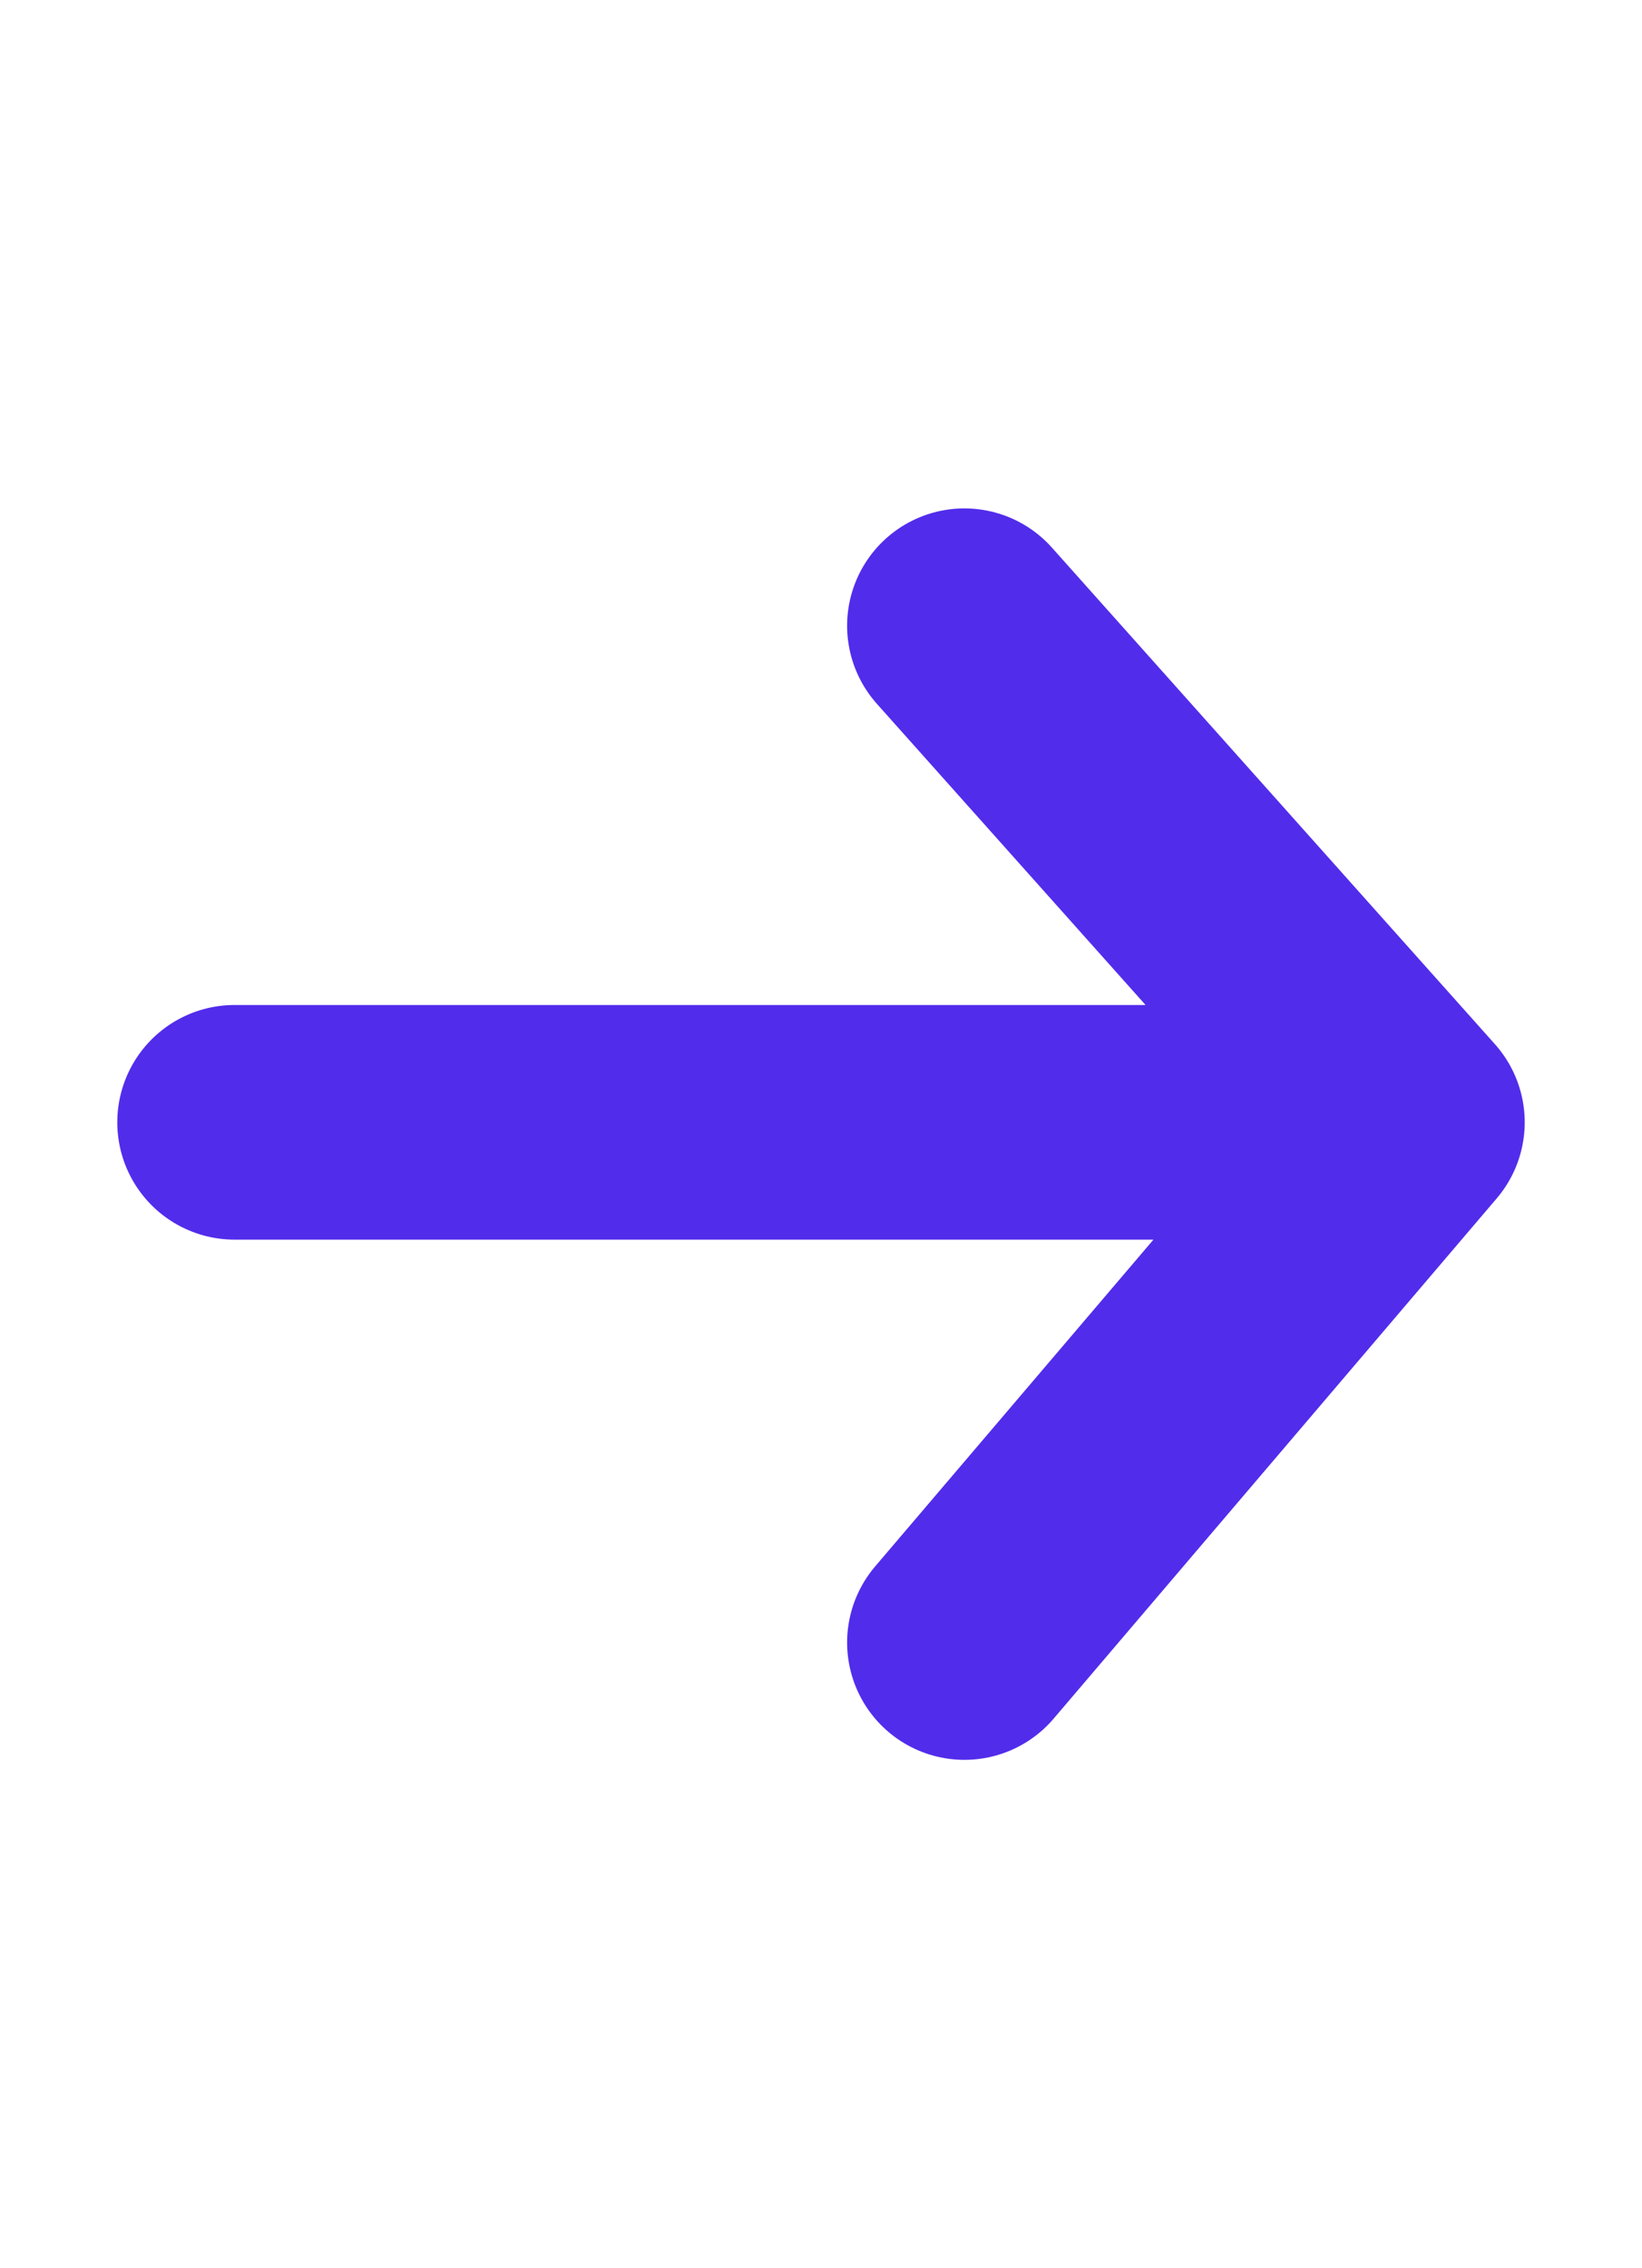 <svg width="21" height="29" viewBox="0 0 21 29" fill="none" xmlns="http://www.w3.org/2000/svg">
<path d="M3 14.349H18M18 14.349L12.334 8M18 14.349L12.334 21" stroke="#522CEB" stroke-width="3" stroke-linecap="round" stroke-linejoin="round"/>
</svg>
